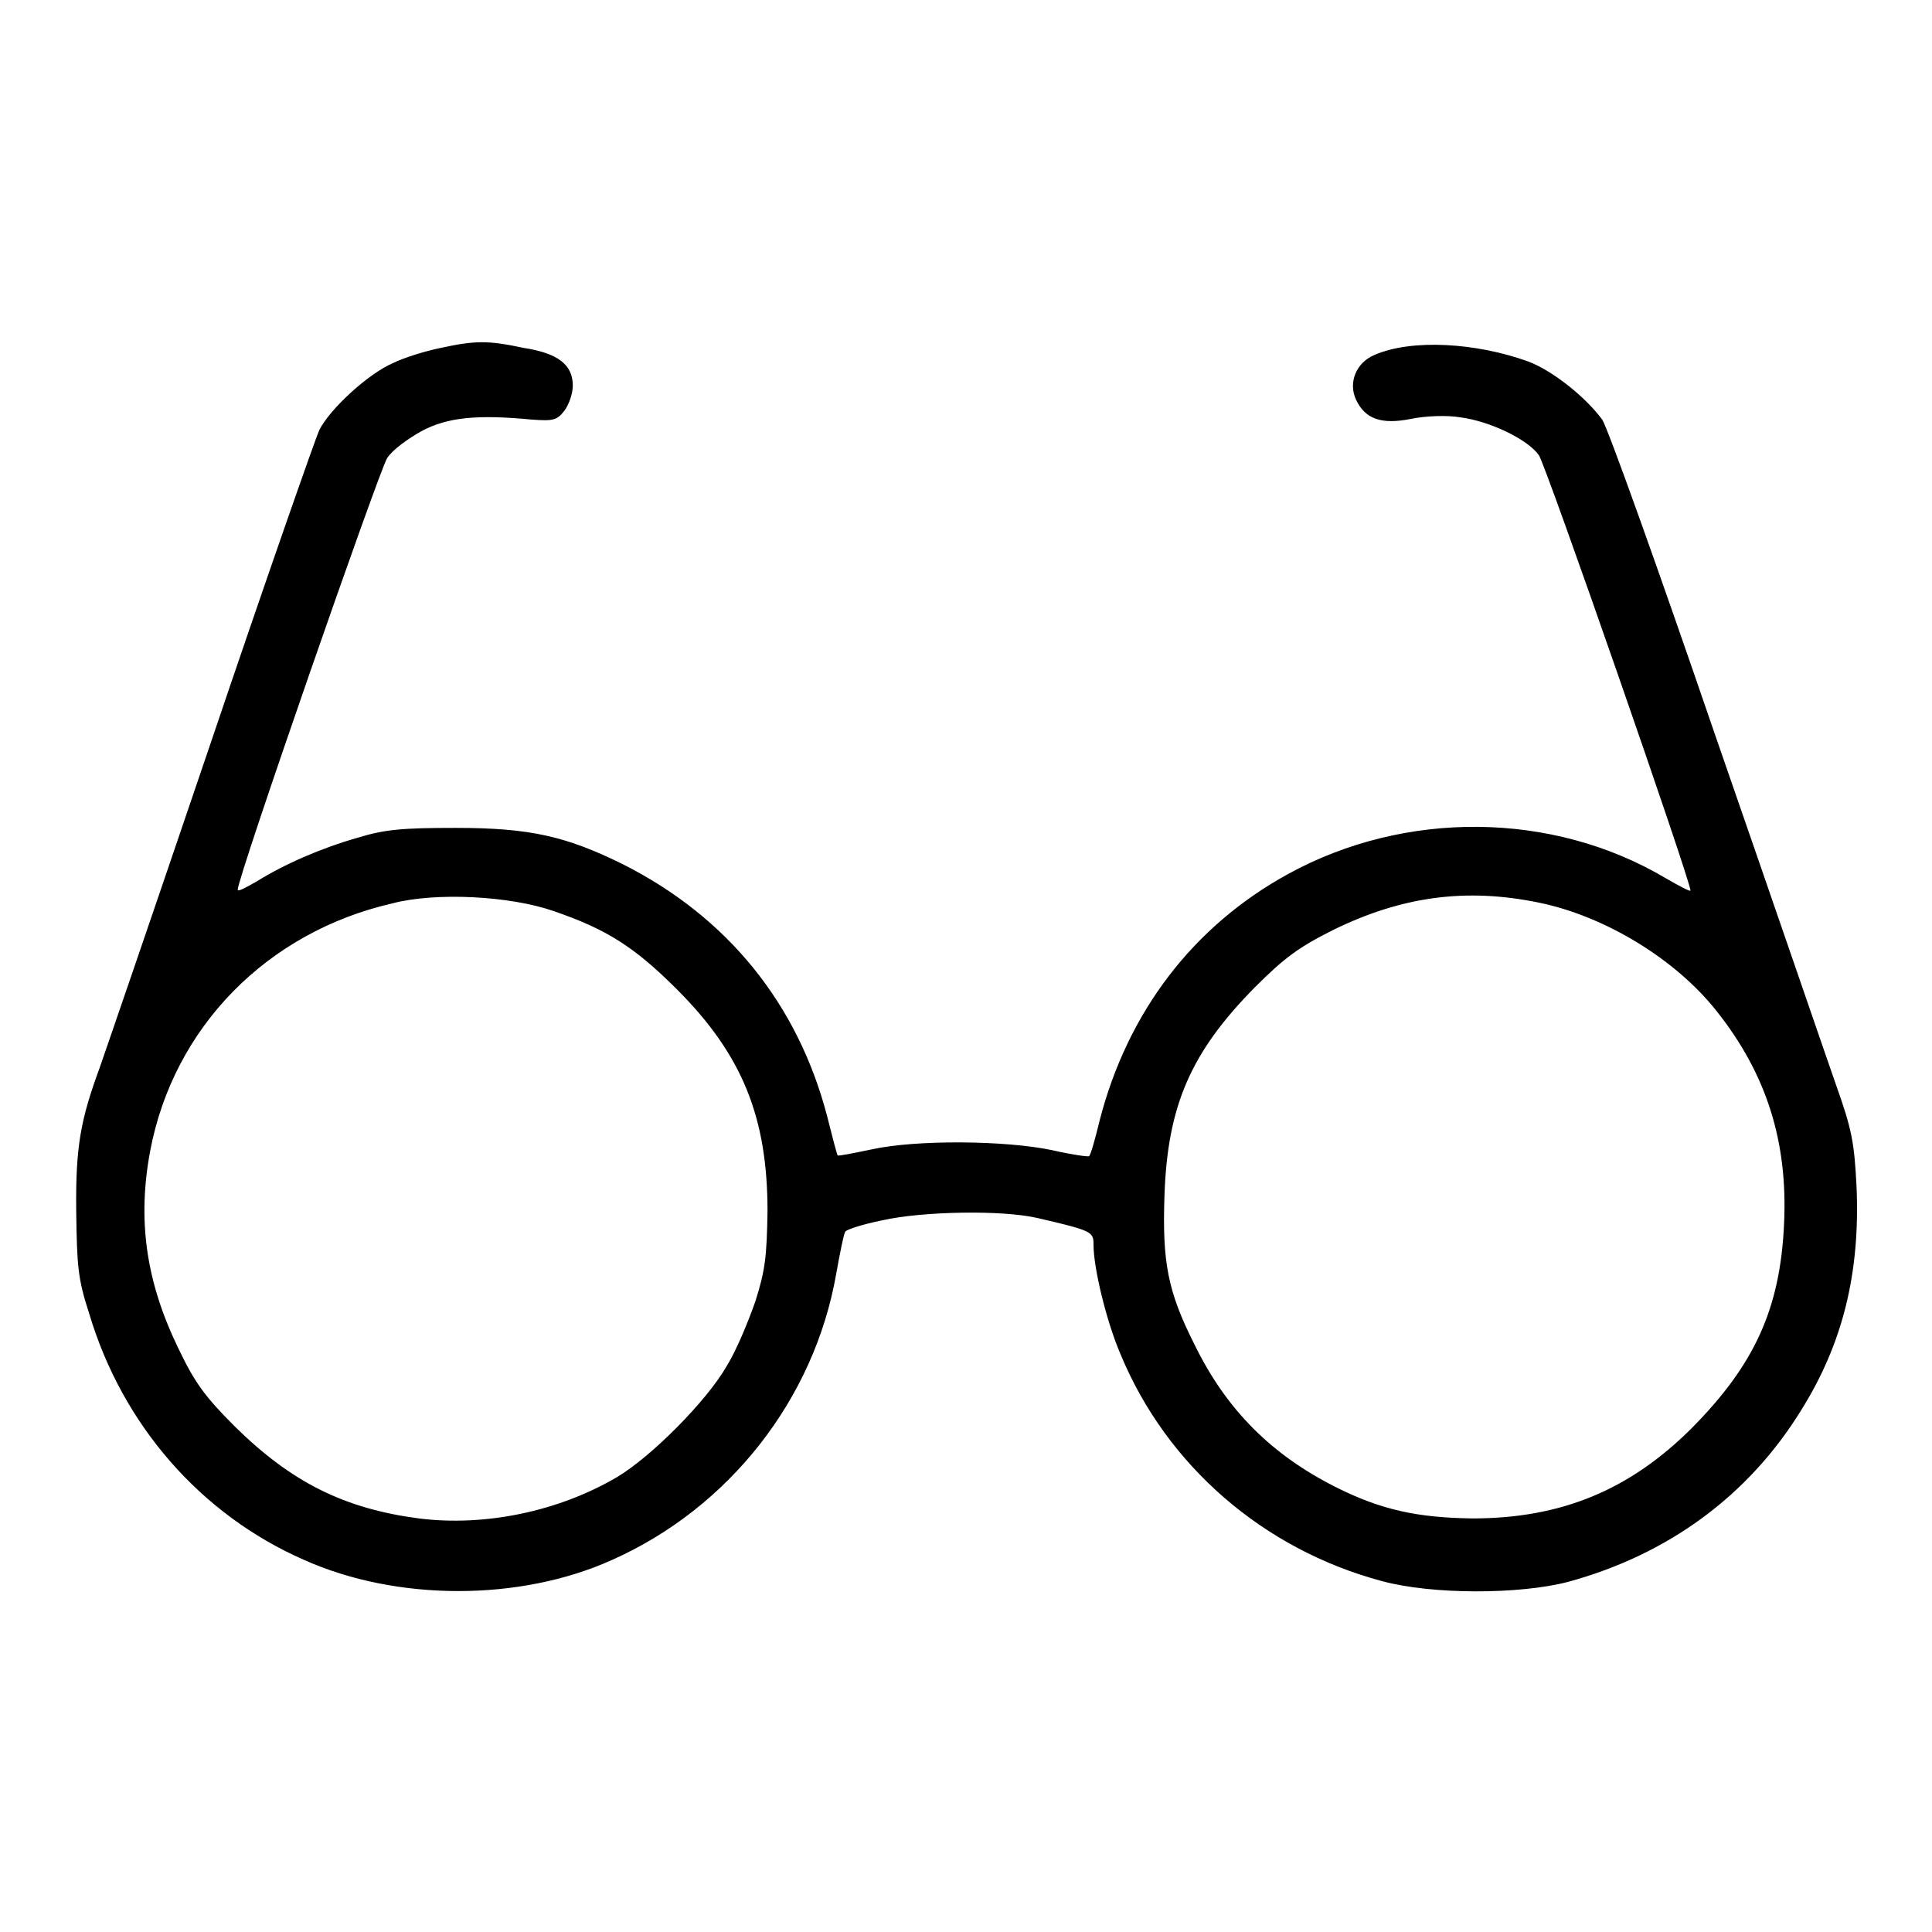 <?xml version="1.0" encoding="utf-8"?>
<!-- Svg Vector Icons : http://www.onlinewebfonts.com/icon -->
<!DOCTYPE svg PUBLIC "-//W3C//DTD SVG 1.1//EN" "http://www.w3.org/Graphics/SVG/1.1/DTD/svg11.dtd">
<svg version="1.1" xmlns="http://www.w3.org/2000/svg" xmlns:xlink="http://www.w3.org/1999/xlink" x="0px" y="0px" viewBox="0 0 256 256" enable-background="new 0 0 256 256" xml:space="preserve">
<g><g><g><path fill="#000000" d="M58.4,46.1c-2,0.4-4.9,1.3-6.3,2c-3.3,1.4-8.4,6.1-9.8,8.9c-0.5,1.1-7.1,19.9-14.5,41.8c-7.4,21.8-14,41-14.6,42.7c-2.5,6.8-3.2,10.4-3.1,19c0.1,7.2,0.2,8.9,1.7,13.5c4.4,14.8,14.8,26.7,28.5,32.7c12.3,5.5,28.6,5.5,40.8,0c15.5-6.9,26.8-21.3,29.7-37.9c0.5-2.8,1-5.3,1.2-5.6c0.2-0.3,2.4-1,4.9-1.5c5.3-1.2,15.9-1.4,20.6-0.3c7.3,1.7,7.4,1.8,7.4,3.6c0,3,1.7,10.1,3.6,14.5c6.1,14.7,18.9,25.8,34.6,30c6.6,1.8,18.2,1.8,24.7,0.1c13.2-3.6,23.9-11.4,30.9-22.8c5.5-8.8,7.8-18.2,7.3-29.6c-0.3-5.8-0.6-7.5-2.7-13.4c-1.3-3.7-8.5-24.7-16.1-46.6c-7.5-21.9-14.2-40.6-14.9-41.6c-2.2-3-6.6-6.5-9.8-7.7c-6.9-2.5-15.4-3-20.3-0.9c-2.5,1-3.6,3.7-2.5,6c1.2,2.5,3.3,3.3,7.3,2.5c1.9-0.4,4.8-0.5,6.5-0.2c3.9,0.5,8.9,2.9,10.4,5c0.9,1.2,20.1,56.4,20.1,57.7c0,0.2-1.5-0.6-3.4-1.7c-14.9-8.8-34.4-9-49.9-0.5c-12.6,6.9-21.3,18.3-25,32.7c-0.6,2.5-1.2,4.6-1.4,4.7c-0.1,0.1-2.3-0.2-4.9-0.8c-6.2-1.3-18-1.4-23.9-0.1c-2.4,0.5-4.4,0.9-4.5,0.8c-0.1-0.1-0.7-2.4-1.4-5.2c-3.9-14.9-13.2-26.4-27.1-33.4c-7.5-3.7-12.3-4.8-22.1-4.8c-7.1,0-9.4,0.2-13,1.3c-4.9,1.4-9.7,3.5-13.4,5.8c-1.4,0.8-2.5,1.4-2.5,1.1c-0.1-1.4,18.8-55.7,19.8-57.2c0.7-1.1,2.8-2.6,4.6-3.6c3.4-1.8,7.3-2.2,14.6-1.5c2.8,0.2,3.3,0.1,4.3-1.2c0.6-0.8,1.1-2.3,1.1-3.3c0-2.8-2-4.3-6.5-5C64.7,45.1,63,45.1,58.4,46.1z M73.3,120.7c7,2.4,10.7,4.7,16.4,10.4c8.7,8.7,12,17,12,29.4c-0.1,6-0.3,7.8-1.6,11.9c-0.9,2.6-2.5,6.5-3.8,8.6c-2.7,4.7-10,12-14.5,14.7c-7.8,4.6-17.6,6.6-26.3,5.5c-9.9-1.3-16.9-4.8-24.4-12.2c-4-4-5.3-5.8-7.5-10.4c-4.3-8.9-5.4-17-3.7-26.1c3.1-16.4,15.5-29,32.1-32.8C57.7,118.2,67.5,118.7,73.3,120.7z M203.9,119.6c8.8,1.8,18.1,7.5,23.5,14.3c6.7,8.4,9.5,17.4,9,28.2c-0.5,11.3-3.9,18.7-12.2,27.1c-8.3,8.3-17.4,12-29.1,12c-7.2-0.1-12-1.1-18-4.1c-8.6-4.3-14.6-10.3-18.8-18.9c-3.6-7.1-4.3-11-4-19.8c0.4-11.9,3.5-19,12-27.6c3.9-3.9,5.8-5.3,10.4-7.6C185.7,118.8,194.2,117.6,203.9,119.6z"/></g></g></g>
</svg>